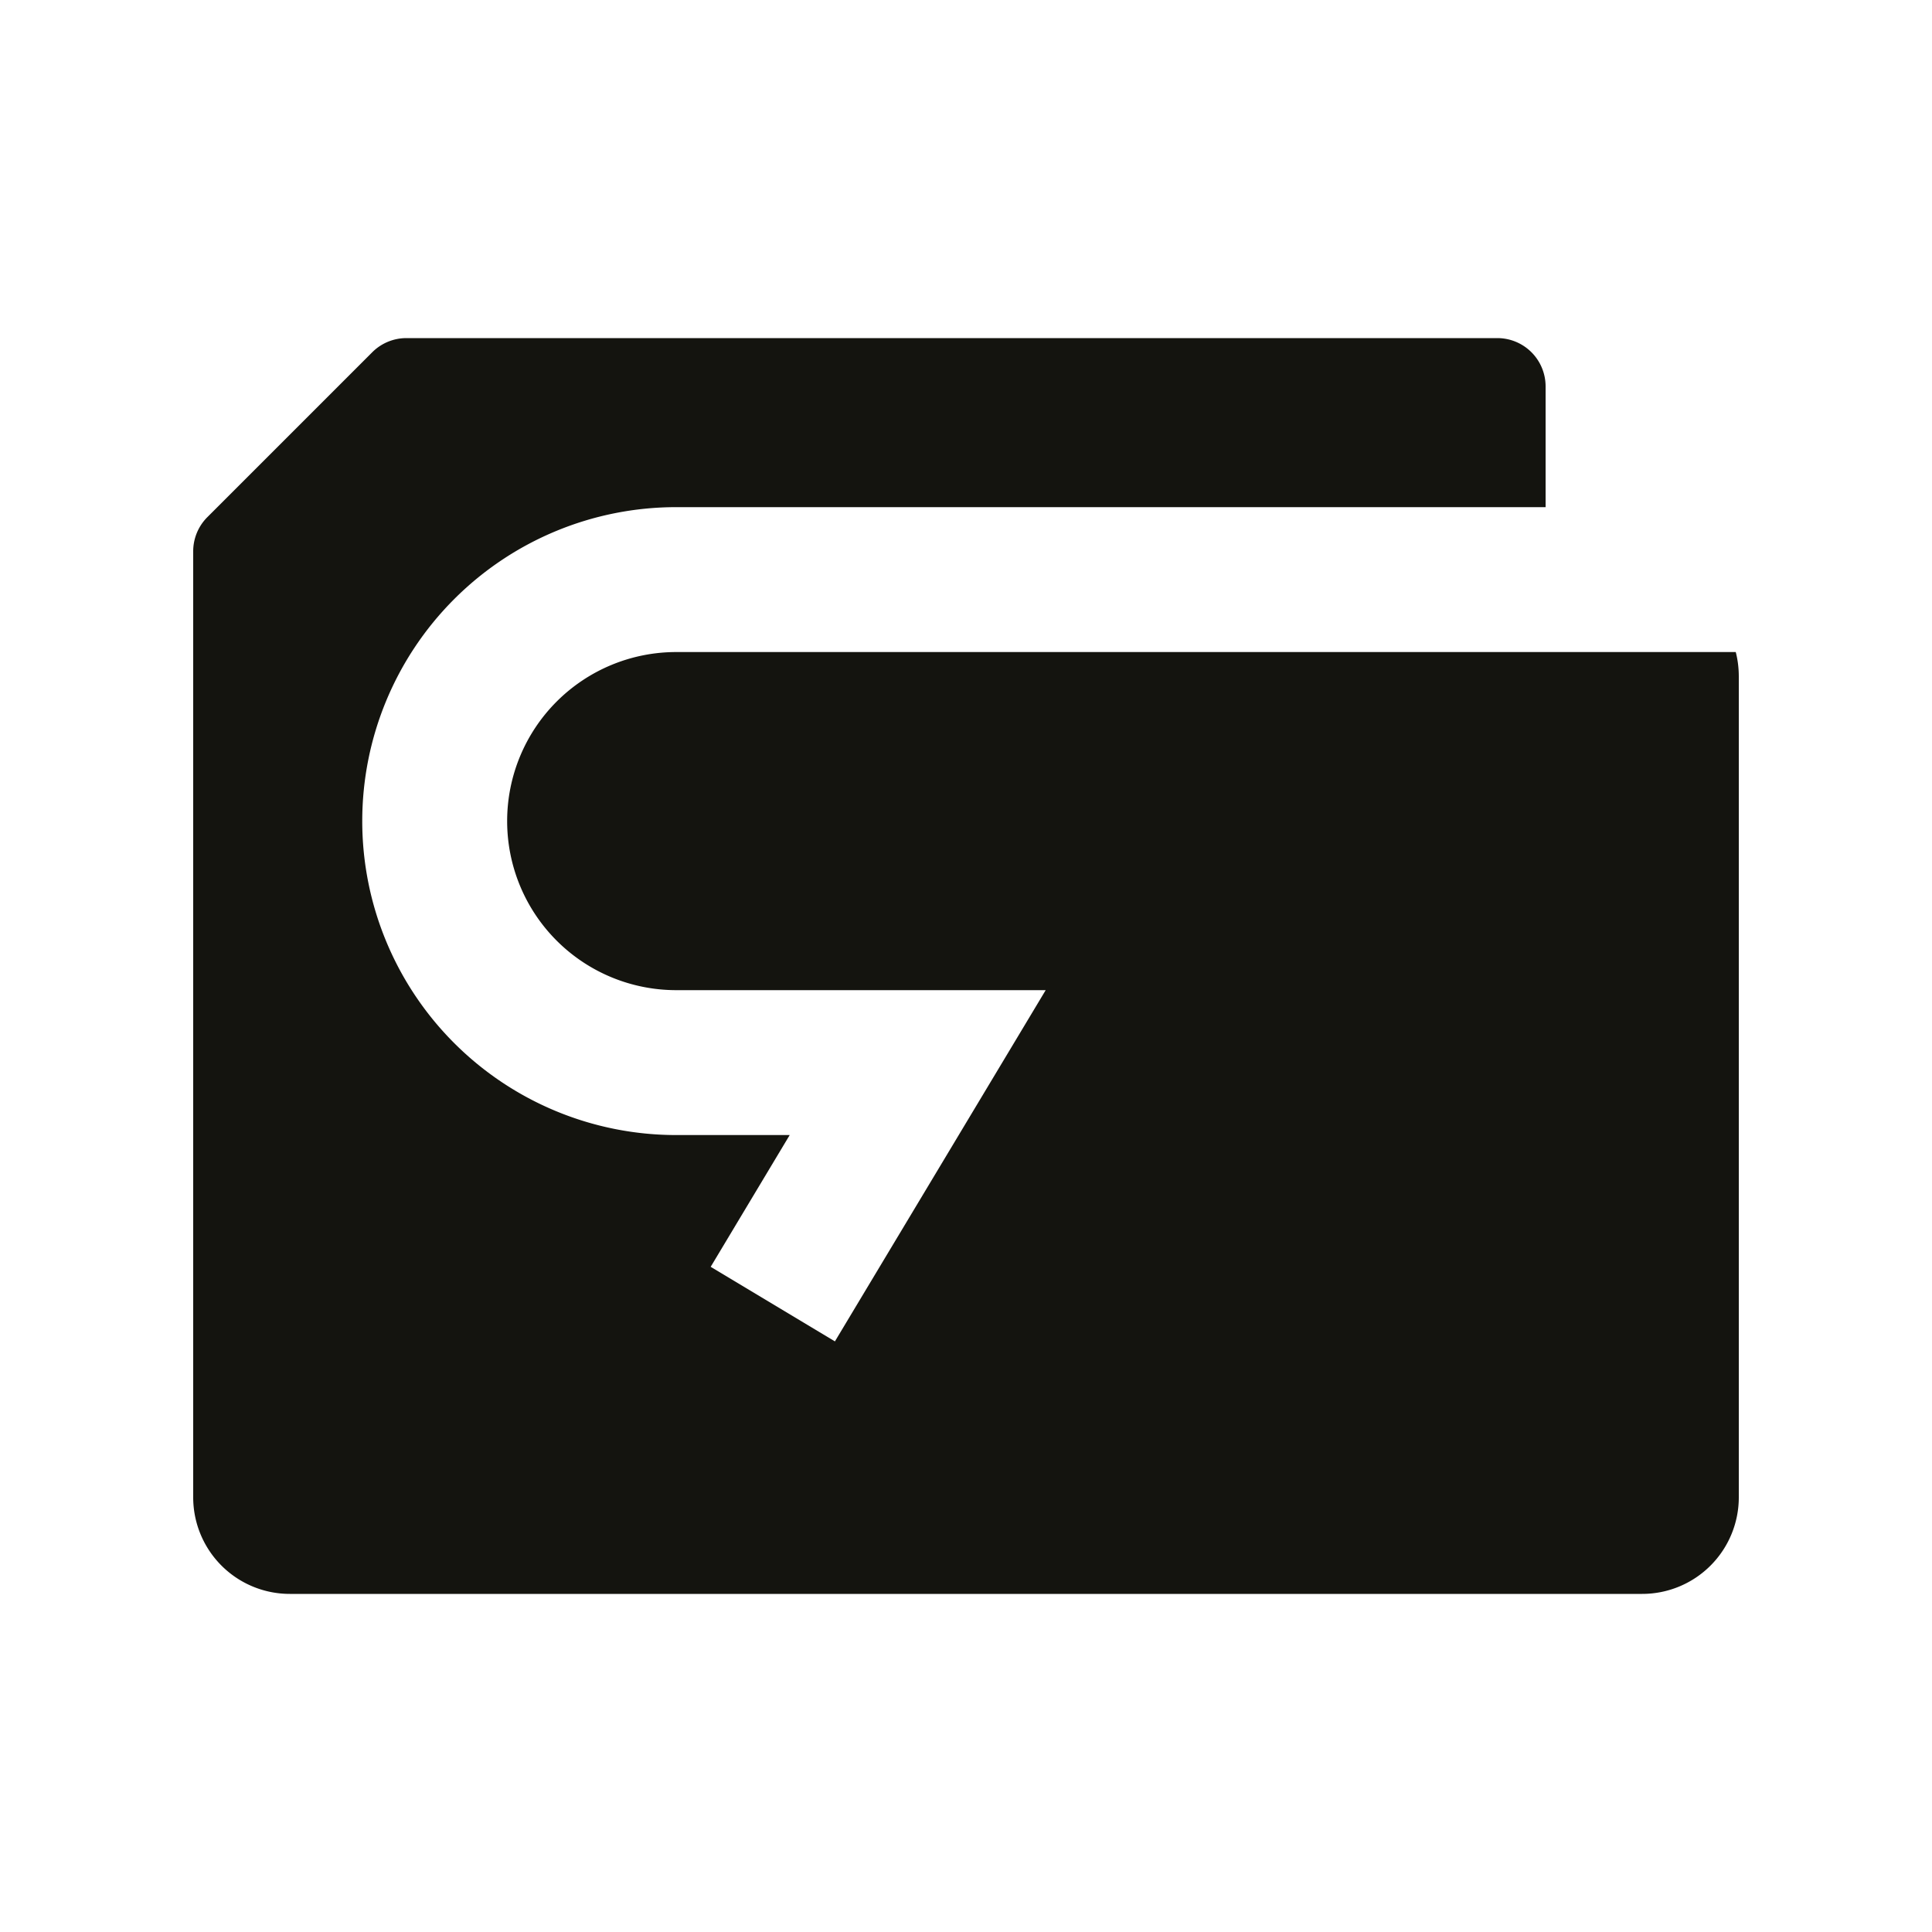 <?xml version="1.0" encoding="UTF-8"?>
<svg xmlns="http://www.w3.org/2000/svg" fill="none" viewBox="0 0 40 40"><path fill="#14140F" fill-rule="evenodd" d="M4 11.414a1 1 0 0 1 .293-.707l3.414-3.414A1 1 0 0 1 8.414 7H31a1 1 0 0 1 1 1v2.5H14a6.5 6.5 0 1 0 0 13h2.35l-1.636 2.728 2.572 1.544L21.65 20.5H14a3.5 3.5 0 1 1 0-7h21.937q.062.24.063.5v17a2 2 0 0 1-2 2H6a2 2 0 0 1-2-2V11.414" clip-rule="evenodd" style="fill: #14140f;"/></svg>
